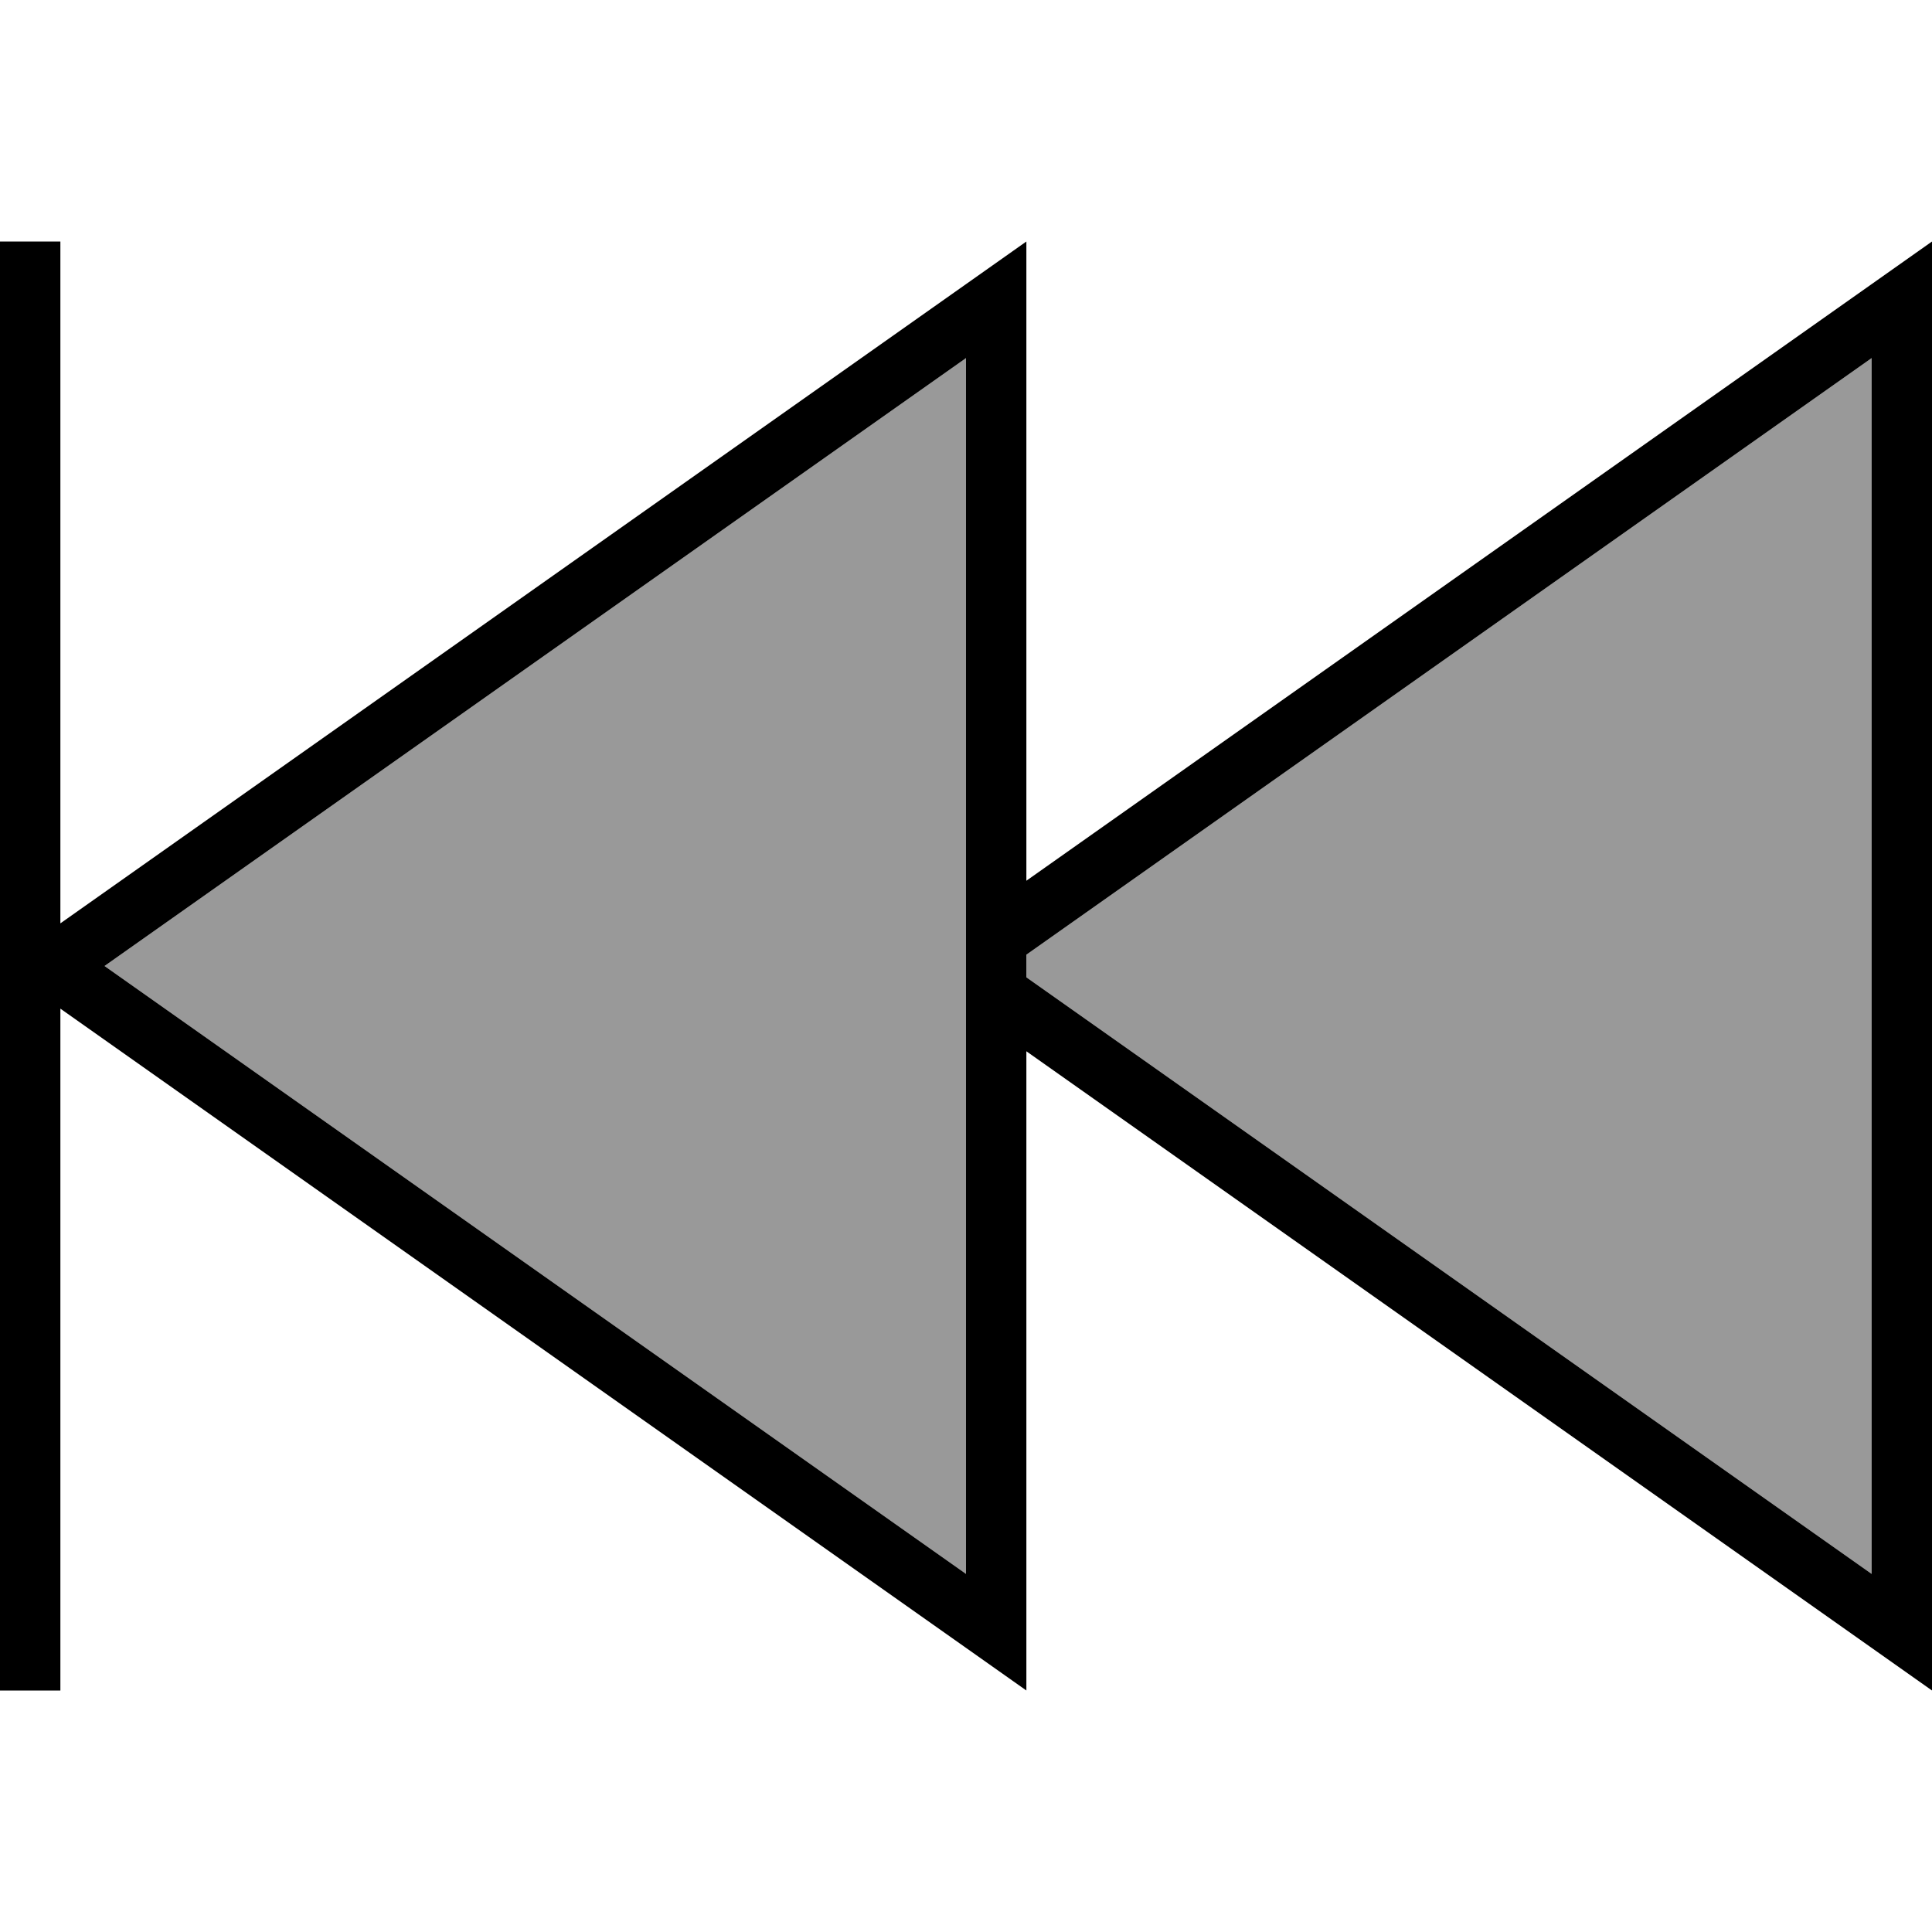 <svg xmlns="http://www.w3.org/2000/svg" viewBox="0 0 512 512"><!--! Font Awesome Pro 6.7.2 by @fontawesome - https://fontawesome.com License - https://fontawesome.com/license (Commercial License) Copyright 2024 Fonticons, Inc. --><defs><style>.fa-secondary{opacity:.4}</style></defs><path class="fa-secondary" d="M27.7 256L256 417.1l0-149.8 0-22.6 0-149.8L27.7 256zM272 253l0 6L496 417.1l0-322.2L272 253z"/><path class="fa-primary" d="M16 64l0 8 0 172.7L256 75.3 272 64l0 19.6 0 149.8L496 75.3 512 64l0 19.6 0 344.8 0 19.6-16-11.3L272 278.6l0 149.8 0 19.6-16-11.3L16 267.3 16 440l0 8L0 448l0-8L0 256 0 72l0-8 16 0zM256 267.3l0-22.6 0-149.8L27.7 256 256 417.1l0-149.8zm16-8.3L496 417.1l0-322.2L272 253l0 6z"/></svg>